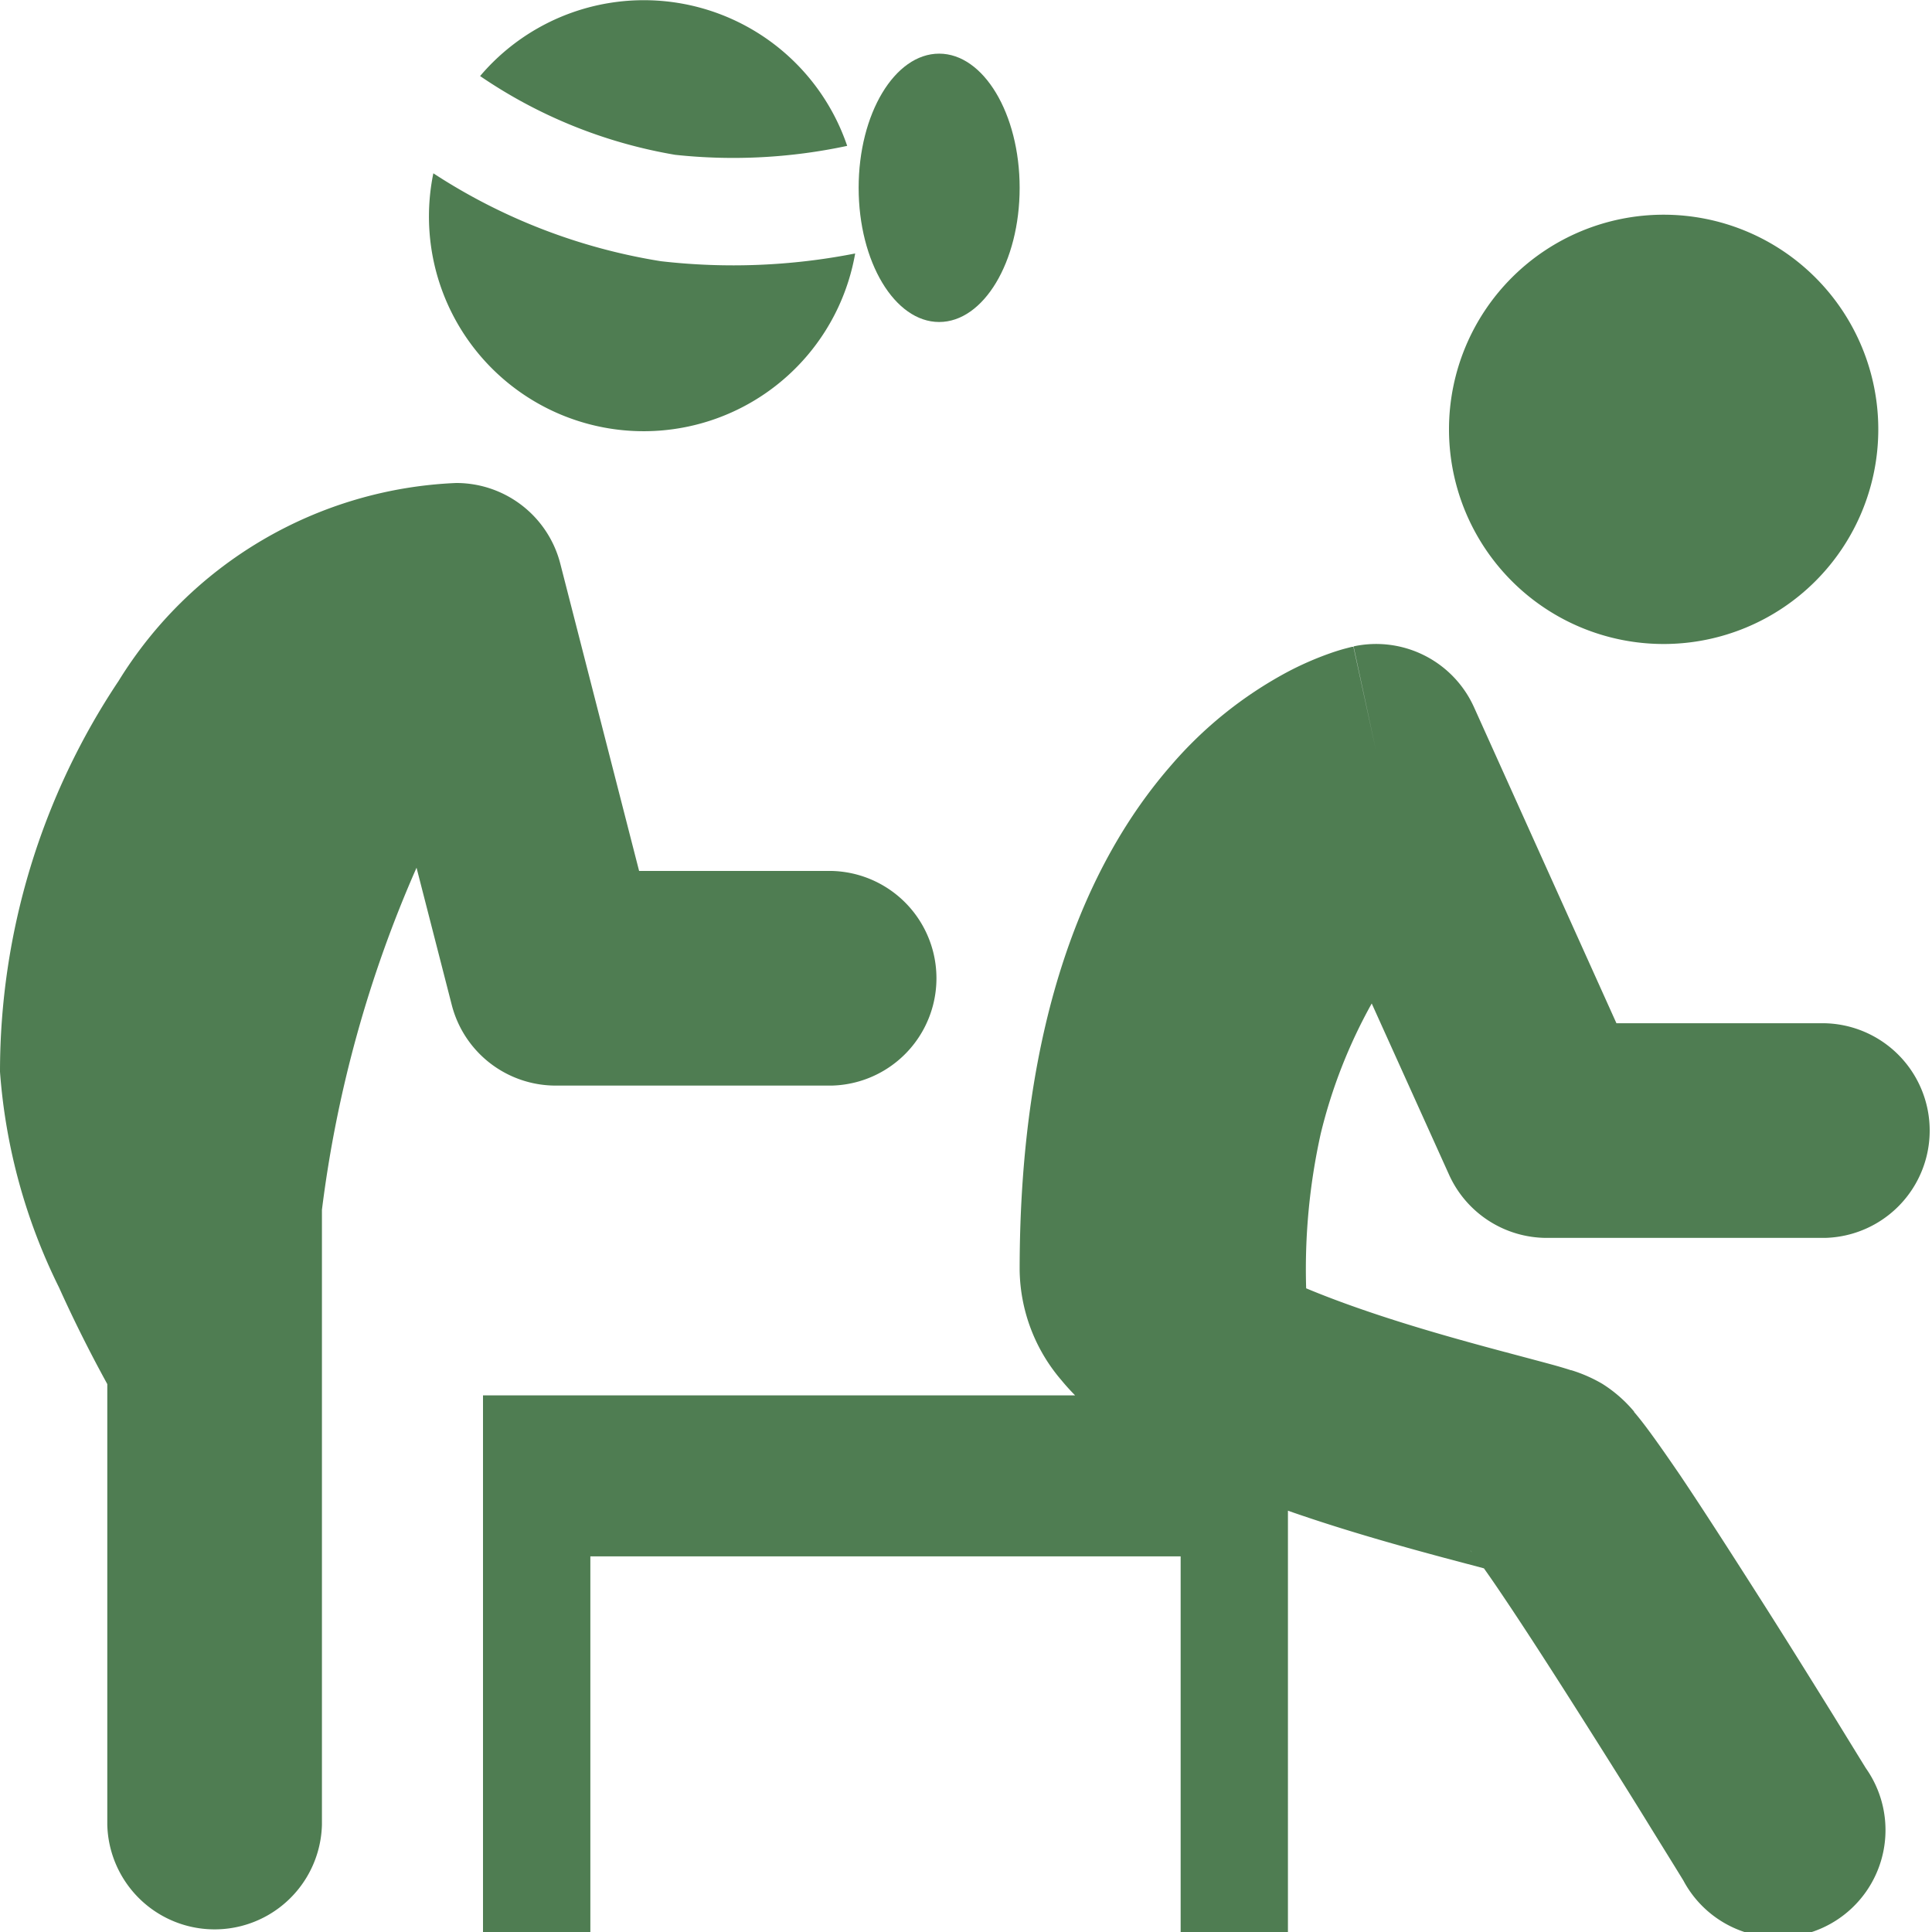 <svg xmlns="http://www.w3.org/2000/svg" width="30" height="30" viewBox="0 0 30 30">
  <g id="outpatient" transform="translate(-6 -6)">
    <path id="パス_3027" data-name="パス 3027" d="M20.612,10.474a3.334,3.334,0,1,1-6.55-1.245,9.081,9.081,0,0,0,3.533,1.365A9.812,9.812,0,0,0,20.612,10.474Z" transform="translate(-1.333 -0.538)" fill="#4f7d52"/>
    <path id="パス_3028" data-name="パス 3028" d="M14.946,7.181a3.334,3.334,0,0,1,5.7,1.084,8.449,8.449,0,0,1-2.671.139A7.625,7.625,0,0,1,14.946,7.181Z" transform="translate(-1.491 0)" fill="#4f7d52"/>
    <path id="パス_3029" data-name="パス 3029" d="M13.083,15a6.472,6.472,0,0,0-5.243,3.076A10.926,10.926,0,0,0,6,24.143a9.014,9.014,0,0,0,.917,3.35c.211.469.42.882.576,1.178.069.13.128.239.173.321v6.841a1.667,1.667,0,0,0,3.333,0V26.286a19.007,19.007,0,0,1,1.469-5.312l.547,2.131a1.667,1.667,0,0,0,1.614,1.252h4.286a1.667,1.667,0,0,0,0-3.333H15.924L14.7,16.252A1.667,1.667,0,0,0,13.083,15Z" transform="translate(0 -1.5)" fill="#4f7d52"/>
    <path id="パス_3030" data-name="パス 3030" d="M36.333,16.667A3.333,3.333,0,1,0,33,13.333,3.333,3.333,0,0,0,36.333,16.667Z" transform="translate(-4.5 -0.667)" fill="#4f7d52"/>
    <path id="パス_3031" data-name="パス 3031" d="M28.518,18.037a1.667,1.667,0,0,1,1.871.946L32.6,23.889h3.238a1.667,1.667,0,0,1,0,3.333H31.518A1.667,1.667,0,0,1,30,26.239L28.8,23.582a8.027,8.027,0,0,0-.791,2.018,9.709,9.709,0,0,0-.227,2.405c.27.113.568.225.887.335.736.254,1.494.465,2.113.631l.308.082h0c.183.049.353.094.489.131.107.029.217.061.315.093l.007,0a2.275,2.275,0,0,1,.48.211,2.1,2.1,0,0,1,.493.431l0,.006c.078.091.156.192.226.287.143.193.313.438.492.7.361.537.8,1.222,1.226,1.89s.838,1.332,1.145,1.826l.369.6.14.227-1.42.872,1.42-.872A1.667,1.667,0,1,1,33.639,37.2l-.136-.221-.364-.588c-.3-.489-.71-1.141-1.128-1.8s-.841-1.316-1.177-1.814c-.112-.167-.21-.309-.292-.424l-.279-.074-.343-.091c-.636-.171-1.485-.406-2.335-.7l-.086-.03V38H25.833V32.167H16.667V38H15V29.667h9.194c-.074-.075-.146-.154-.214-.237a2.679,2.679,0,0,1-.647-1.707c0-3.919,1.057-6.351,2.344-7.83a6.315,6.315,0,0,1,1.811-1.457,4.9,4.9,0,0,1,.666-.292c.088-.031.164-.054.226-.071l.081-.021.032-.008.014,0h.009s0,0,.354,1.629Zm2.39,14.426-.028-.01Zm-.552-.359c-.028-.029-.032-.038-.008-.01Z" transform="translate(-1.5 -2)" fill="#4f7d52" fill-rule="evenodd"/>
    <path id="パス_3032" data-name="パス 3032" d="M23.25,11.167c.69,0,1.25-.933,1.25-2.083S23.94,7,23.25,7,22,7.933,22,9.083,22.56,11.167,23.25,11.167Z" transform="translate(-2.667 -0.167)" fill="#4f7d52"/>
  </g>
</svg>
